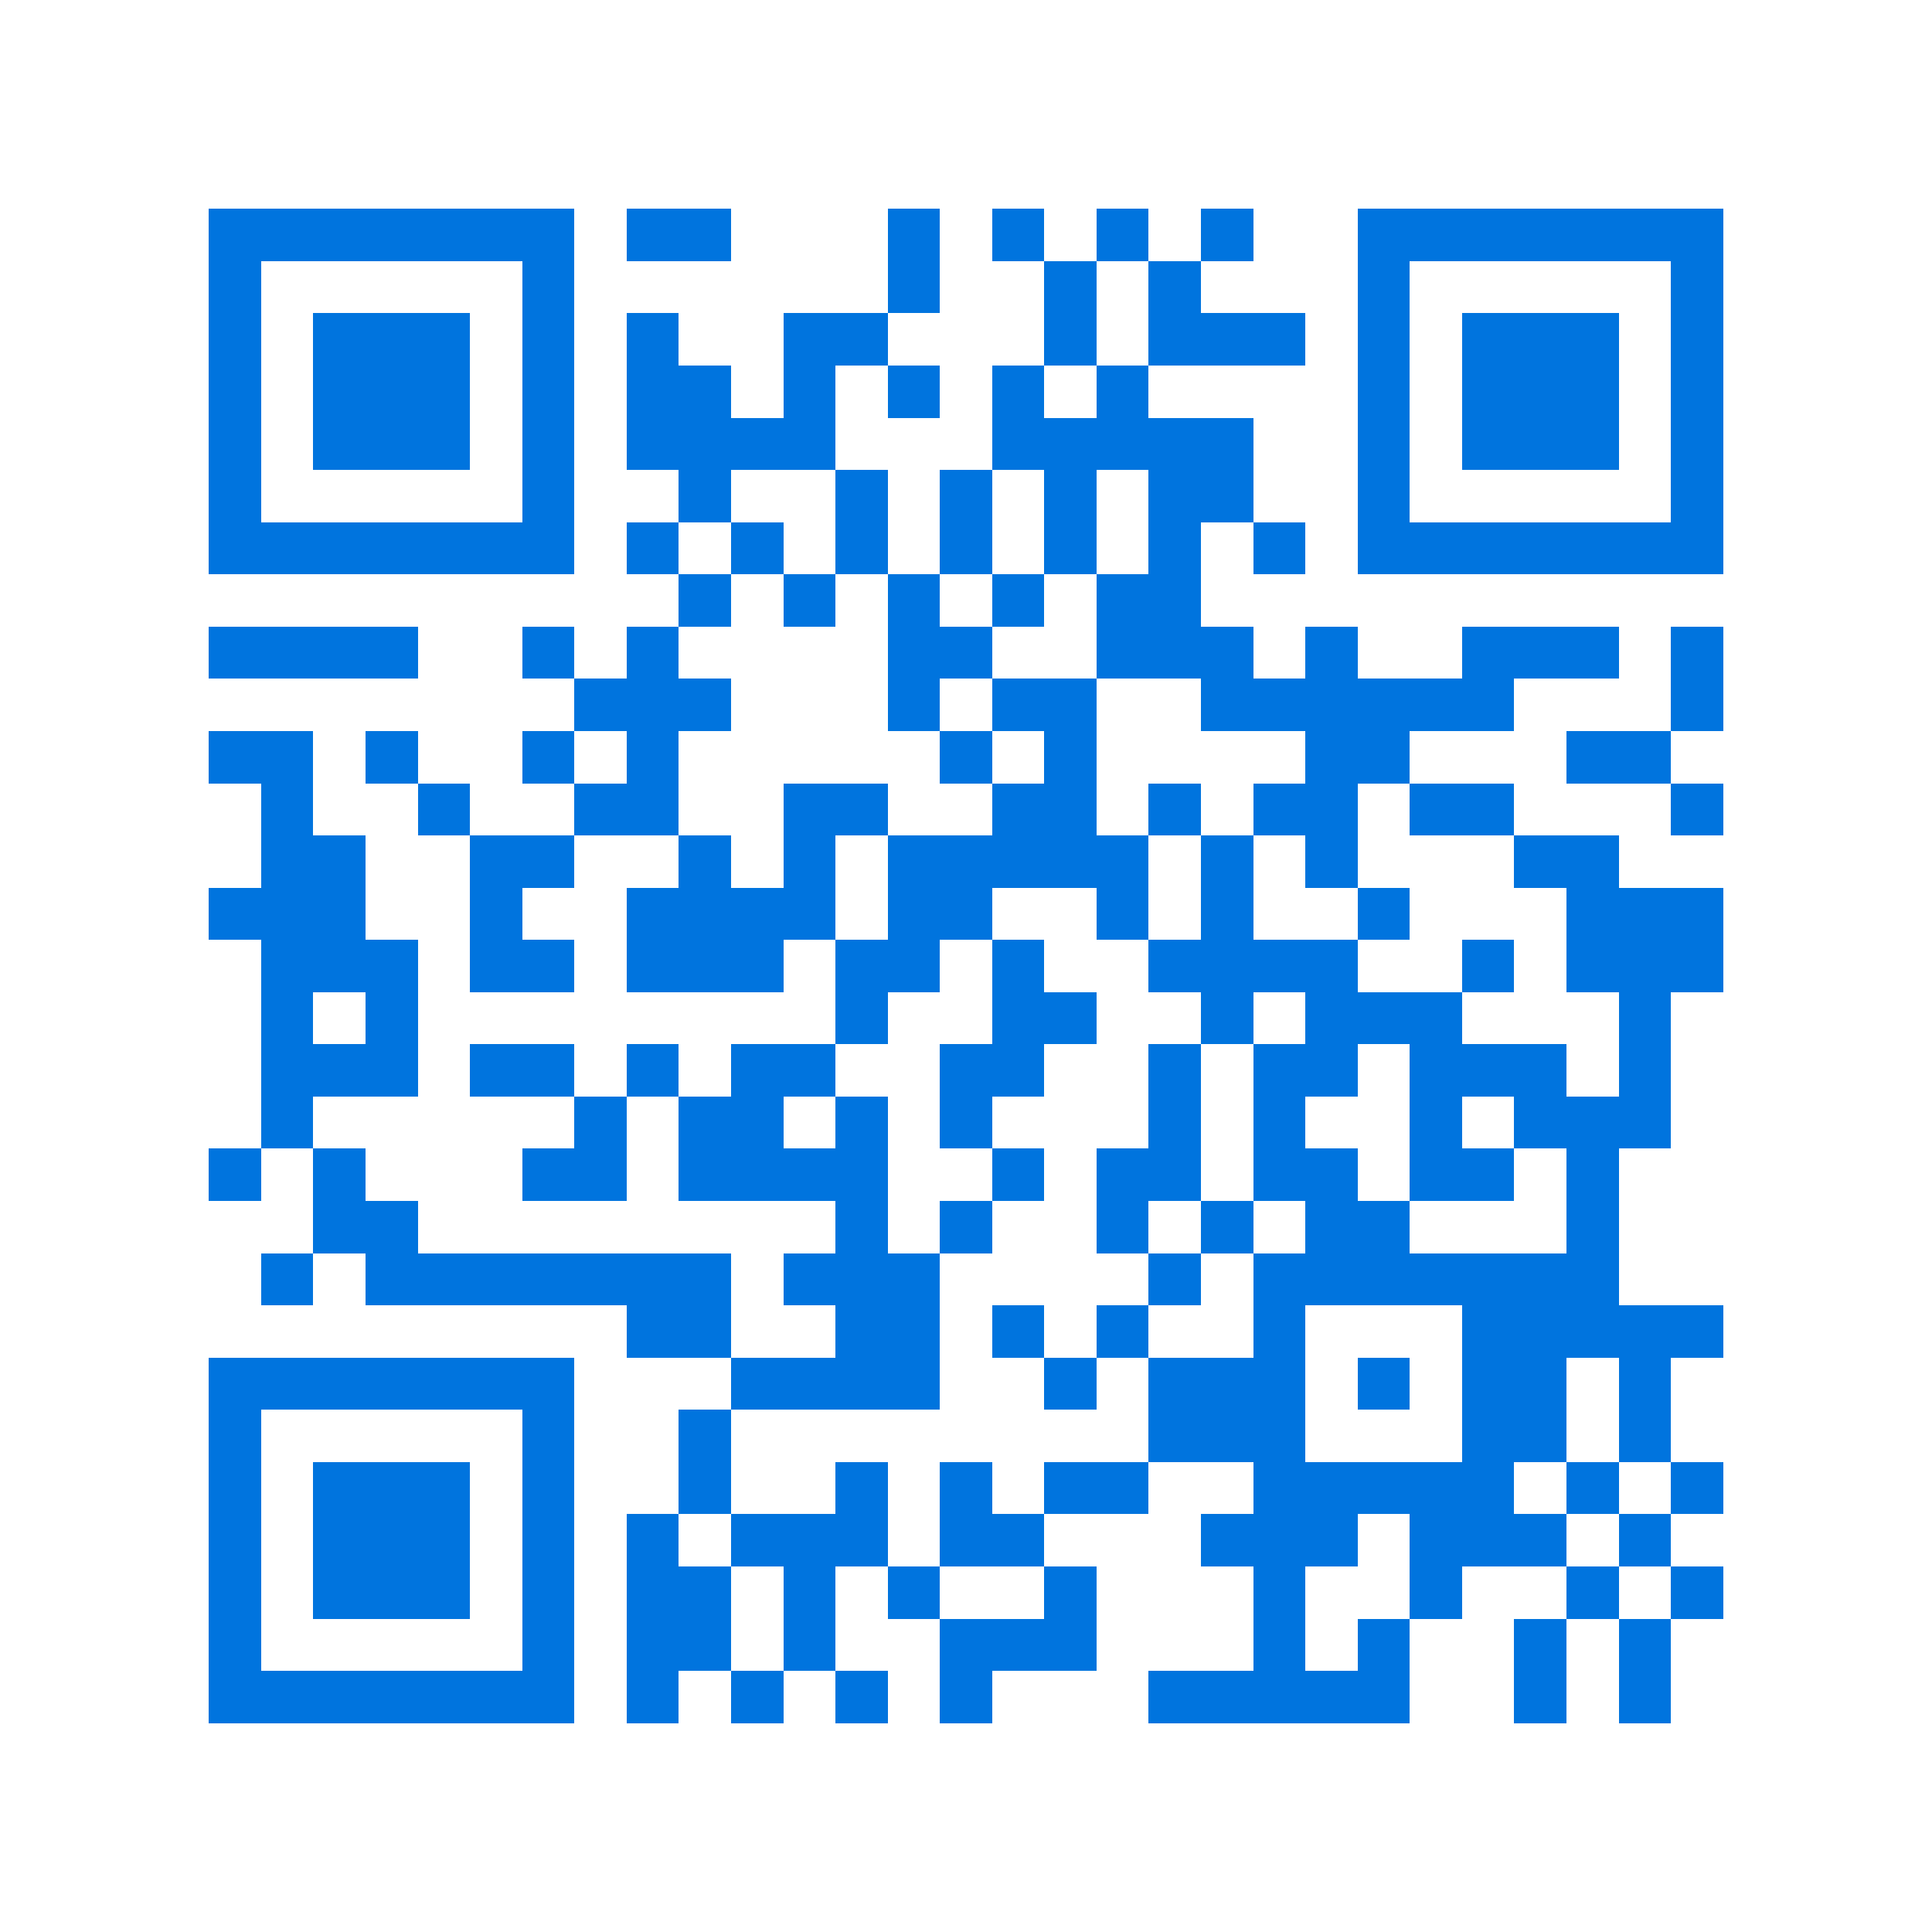<svg xmlns="http://www.w3.org/2000/svg" viewBox="0 0 37 37" shape-rendering="crispEdges"><path fill="#ffffff" d="M0 0h37v37H0z"/><path stroke="#0074de" d="M4 4.5h7m1 0h2m3 0h1m1 0h1m1 0h1m1 0h1m2 0h7M4 5.5h1m5 0h1m6 0h1m2 0h1m1 0h1m3 0h1m5 0h1M4 6.5h1m1 0h3m1 0h1m1 0h1m2 0h2m3 0h1m1 0h3m1 0h1m1 0h3m1 0h1M4 7.5h1m1 0h3m1 0h1m1 0h2m1 0h1m1 0h1m1 0h1m1 0h1m4 0h1m1 0h3m1 0h1M4 8.5h1m1 0h3m1 0h1m1 0h4m3 0h5m2 0h1m1 0h3m1 0h1M4 9.5h1m5 0h1m2 0h1m2 0h1m1 0h1m1 0h1m1 0h2m2 0h1m5 0h1M4 10.5h7m1 0h1m1 0h1m1 0h1m1 0h1m1 0h1m1 0h1m1 0h1m1 0h7M13 11.5h1m1 0h1m1 0h1m1 0h1m1 0h2M4 12.5h4m2 0h1m1 0h1m4 0h2m2 0h3m1 0h1m2 0h3m1 0h1M11 13.5h3m3 0h1m1 0h2m2 0h6m3 0h1M4 14.5h2m1 0h1m2 0h1m1 0h1m5 0h1m1 0h1m4 0h2m3 0h2M5 15.5h1m2 0h1m2 0h2m2 0h2m2 0h2m1 0h1m1 0h2m1 0h2m3 0h1M5 16.5h2m2 0h2m2 0h1m1 0h1m1 0h5m1 0h1m1 0h1m3 0h2M4 17.5h3m2 0h1m2 0h4m1 0h2m2 0h1m1 0h1m2 0h1m3 0h3M5 18.5h3m1 0h2m1 0h3m1 0h2m1 0h1m2 0h4m2 0h1m1 0h3M5 19.5h1m1 0h1m8 0h1m2 0h2m2 0h1m1 0h3m3 0h1M5 20.5h3m1 0h2m1 0h1m1 0h2m2 0h2m2 0h1m1 0h2m1 0h3m1 0h1M5 21.5h1m5 0h1m1 0h2m1 0h1m1 0h1m3 0h1m1 0h1m2 0h1m1 0h3M4 22.5h1m1 0h1m3 0h2m1 0h4m2 0h1m1 0h2m1 0h2m1 0h2m1 0h1M6 23.5h2m8 0h1m1 0h1m2 0h1m1 0h1m1 0h2m3 0h1M5 24.5h1m1 0h7m1 0h3m4 0h1m1 0h7M12 25.5h2m2 0h2m1 0h1m1 0h1m2 0h1m3 0h5M4 26.5h7m3 0h4m2 0h1m1 0h3m1 0h1m1 0h2m1 0h1M4 27.5h1m5 0h1m2 0h1m8 0h3m3 0h2m1 0h1M4 28.5h1m1 0h3m1 0h1m2 0h1m2 0h1m1 0h1m1 0h2m2 0h5m1 0h1m1 0h1M4 29.5h1m1 0h3m1 0h1m1 0h1m1 0h3m1 0h2m3 0h3m1 0h3m1 0h1M4 30.5h1m1 0h3m1 0h1m1 0h2m1 0h1m1 0h1m2 0h1m3 0h1m2 0h1m2 0h1m1 0h1M4 31.5h1m5 0h1m1 0h2m1 0h1m2 0h3m3 0h1m1 0h1m2 0h1m1 0h1M4 32.5h7m1 0h1m1 0h1m1 0h1m1 0h1m3 0h5m2 0h1m1 0h1"/></svg>
